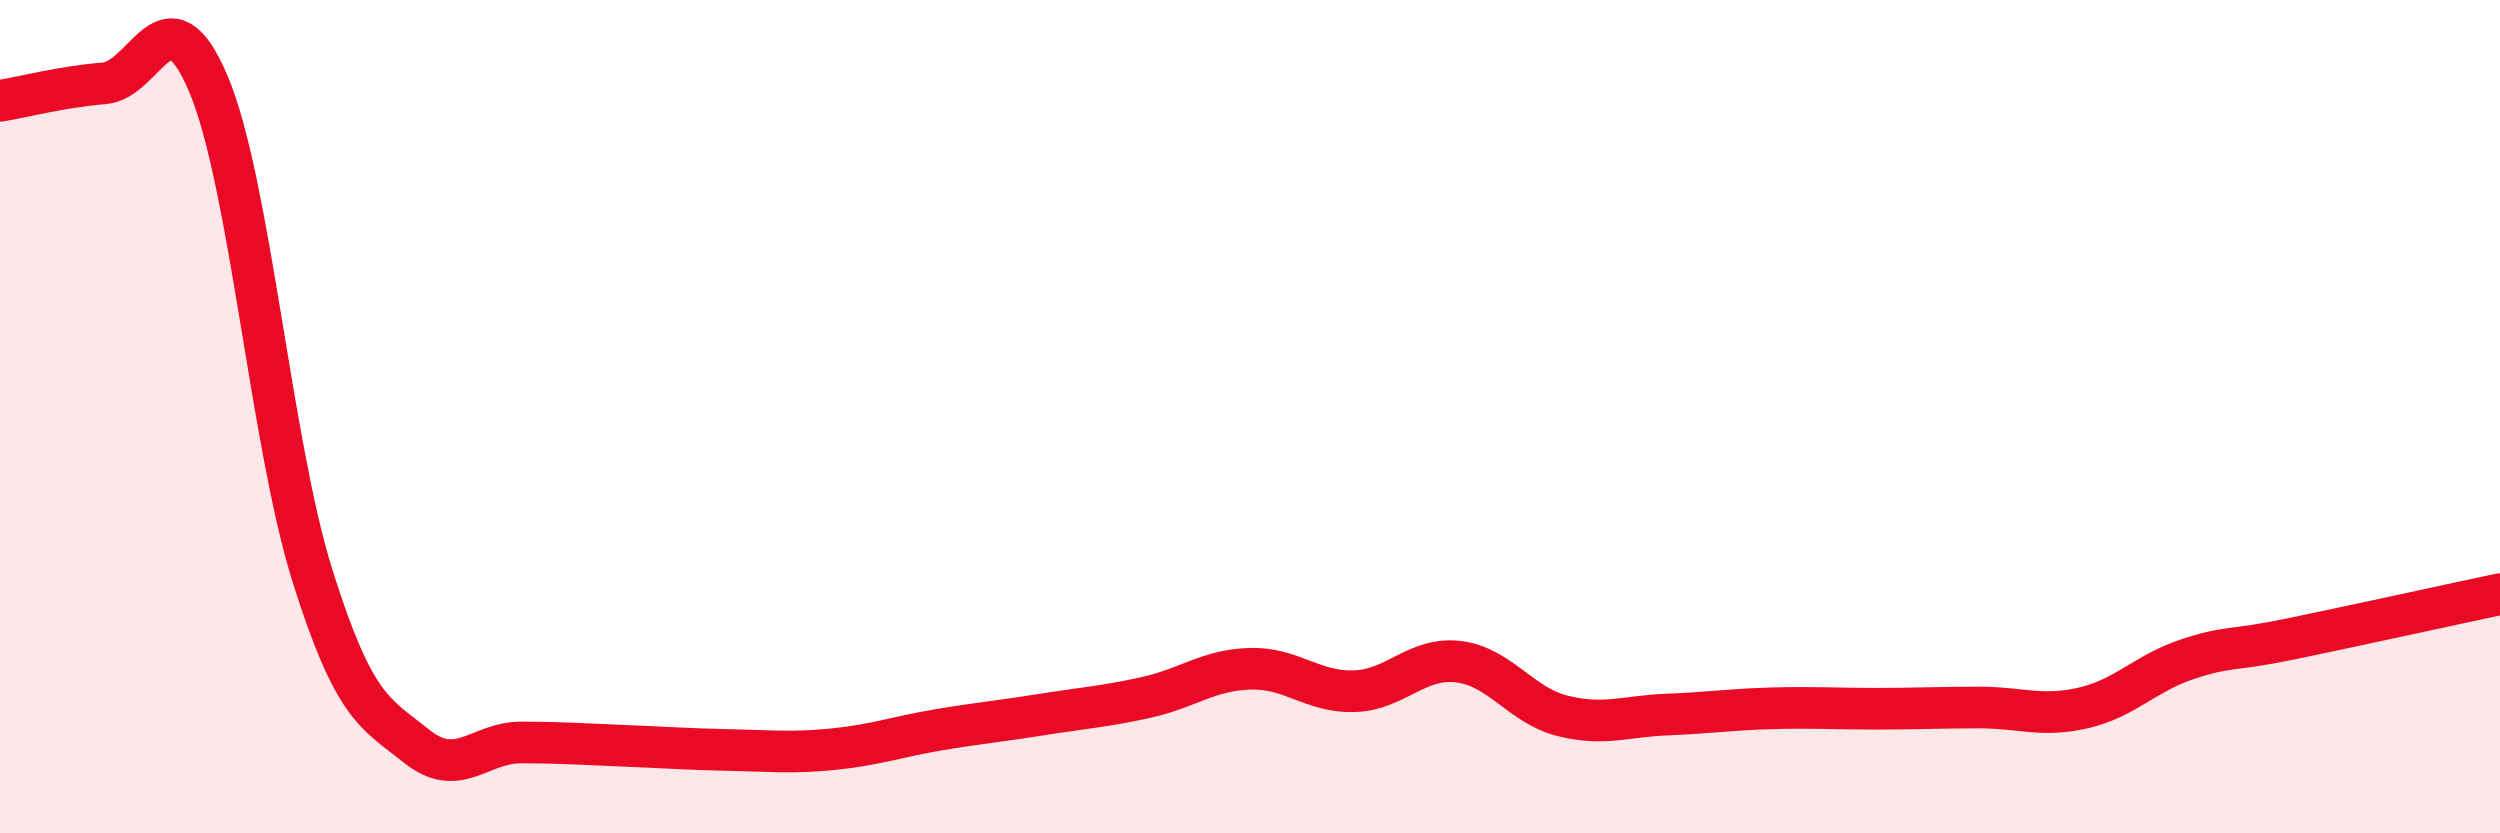 
    <svg width="60" height="20" viewBox="0 0 60 20" xmlns="http://www.w3.org/2000/svg">
      <path
        d="M 0,2.42 C 0.5,2.34 1.5,2.08 2.5,2 C 3.5,1.92 4,-0.35 5,2.01 C 6,4.37 6.5,10.64 7.5,13.82 C 8.5,17 9,17.11 10,17.91 C 11,18.71 11.5,17.82 12.5,17.82 C 13.5,17.82 14,17.86 15,17.9 C 16,17.94 16.5,17.98 17.5,18 C 18.5,18.02 19,18.08 20,17.98 C 21,17.88 21.5,17.69 22.5,17.52 C 23.5,17.35 24,17.31 25,17.15 C 26,16.99 26.5,16.96 27.5,16.74 C 28.5,16.52 29,16.08 30,16.05 C 31,16.02 31.5,16.62 32.5,16.59 C 33.5,16.56 34,15.76 35,15.88 C 36,16 36.5,16.93 37.5,17.18 C 38.5,17.43 39,17.19 40,17.15 C 41,17.11 41.5,17.03 42.5,17 C 43.5,16.97 44,17.01 45,17.01 C 46,17.01 46.5,16.98 47.5,16.98 C 48.5,16.98 49,17.22 50,16.99 C 51,16.76 51.5,16.15 52.5,15.82 C 53.5,15.49 53.5,15.64 55,15.33 C 56.5,15.02 59,14.47 60,14.26L60 20L0 20Z"
        fill="#EB0A25"
        opacity="0.1"
        stroke-linecap="round"
        stroke-linejoin="round"
      />
      <path
        d="M 0,2.42 C 0.5,2.34 1.5,2.08 2.5,2 C 3.5,1.92 4,-0.35 5,2.01 C 6,4.37 6.5,10.64 7.5,13.82 C 8.5,17 9,17.11 10,17.91 C 11,18.71 11.5,17.82 12.5,17.82 C 13.5,17.82 14,17.86 15,17.9 C 16,17.94 16.5,17.98 17.5,18 C 18.5,18.02 19,18.08 20,17.98 C 21,17.88 21.5,17.69 22.5,17.52 C 23.5,17.35 24,17.31 25,17.15 C 26,16.99 26.5,16.96 27.5,16.74 C 28.5,16.52 29,16.08 30,16.05 C 31,16.02 31.5,16.62 32.5,16.59 C 33.5,16.56 34,15.76 35,15.88 C 36,16 36.5,16.93 37.5,17.18 C 38.5,17.43 39,17.19 40,17.15 C 41,17.11 41.5,17.03 42.5,17 C 43.5,16.97 44,17.01 45,17.01 C 46,17.01 46.5,16.98 47.5,16.98 C 48.5,16.98 49,17.22 50,16.99 C 51,16.76 51.5,16.15 52.5,15.82 C 53.5,15.49 53.5,15.64 55,15.33 C 56.5,15.02 59,14.47 60,14.26"
        stroke="#EB0A25"
        stroke-width="1"
        fill="none"
        stroke-linecap="round"
        stroke-linejoin="round"
      />
    </svg>
  